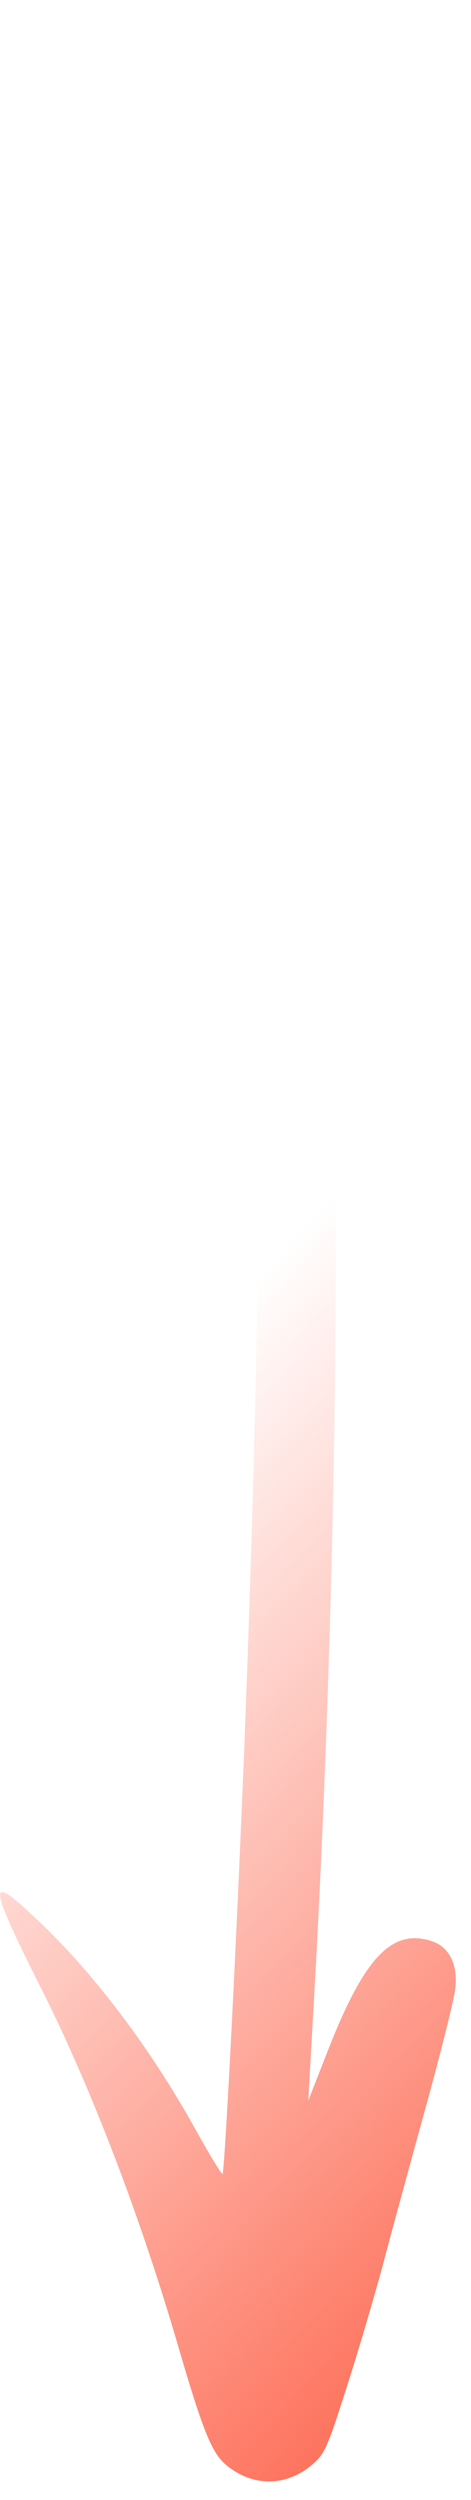 <svg width="23" height="122" viewBox="0 0 23 122" fill="none" xmlns="http://www.w3.org/2000/svg">
<path fill-rule="evenodd" clip-rule="evenodd" d="M13.997 0.98C14.01 1.071 14.071 2.479 14.124 4.101C14.158 5.716 14.459 9.914 14.758 13.419C15.701 23.926 15.831 38.891 16.279 53.325C16.607 63.665 16.202 82.381 15.328 97.642L15.054 102.511L16.058 99.95C17.82 95.48 19.166 94.075 21.125 94.744C21.96 95.028 22.388 95.933 22.224 97.112C22.162 97.611 21.521 100.188 20.782 102.862C20.044 105.535 19.085 109.044 18.652 110.695C18.206 112.32 17.409 115.038 16.865 116.695C15.99 119.452 15.839 119.769 15.258 120.264C13.966 121.384 12.261 121.366 10.979 120.235C10.316 119.64 9.864 118.489 8.687 114.447C6.87 108.215 4.464 101.933 2.106 97.228C-0.579 91.891 -0.64 91.372 1.639 93.515C4.454 96.122 7.293 99.864 9.508 103.849C10.205 105.105 10.814 106.114 10.866 106.089C10.97 106.038 11.549 94.879 11.944 84.894C12.255 76.808 12.511 68.054 12.571 62.354C12.673 54.435 12.39 25.44 11.938 17.116C11.503 8.993 11.437 4.485 11.712 2.346C11.849 1.309 11.941 1.102 12.339 0.761C12.809 0.401 13.89 0.532 13.997 0.98Z" fill="url(#paint0_linear_3035_8648)"/>
<defs>
<linearGradient id="paint0_linear_3035_8648" x1="14.465" y1="122.258" x2="-16.479" y2="93.167" gradientUnits="userSpaceOnUse">
<stop stop-color="#FD715B"/>
<stop offset="1" stop-color="#FD715B" stop-opacity="0"/>
</linearGradient>
</defs>
</svg>

